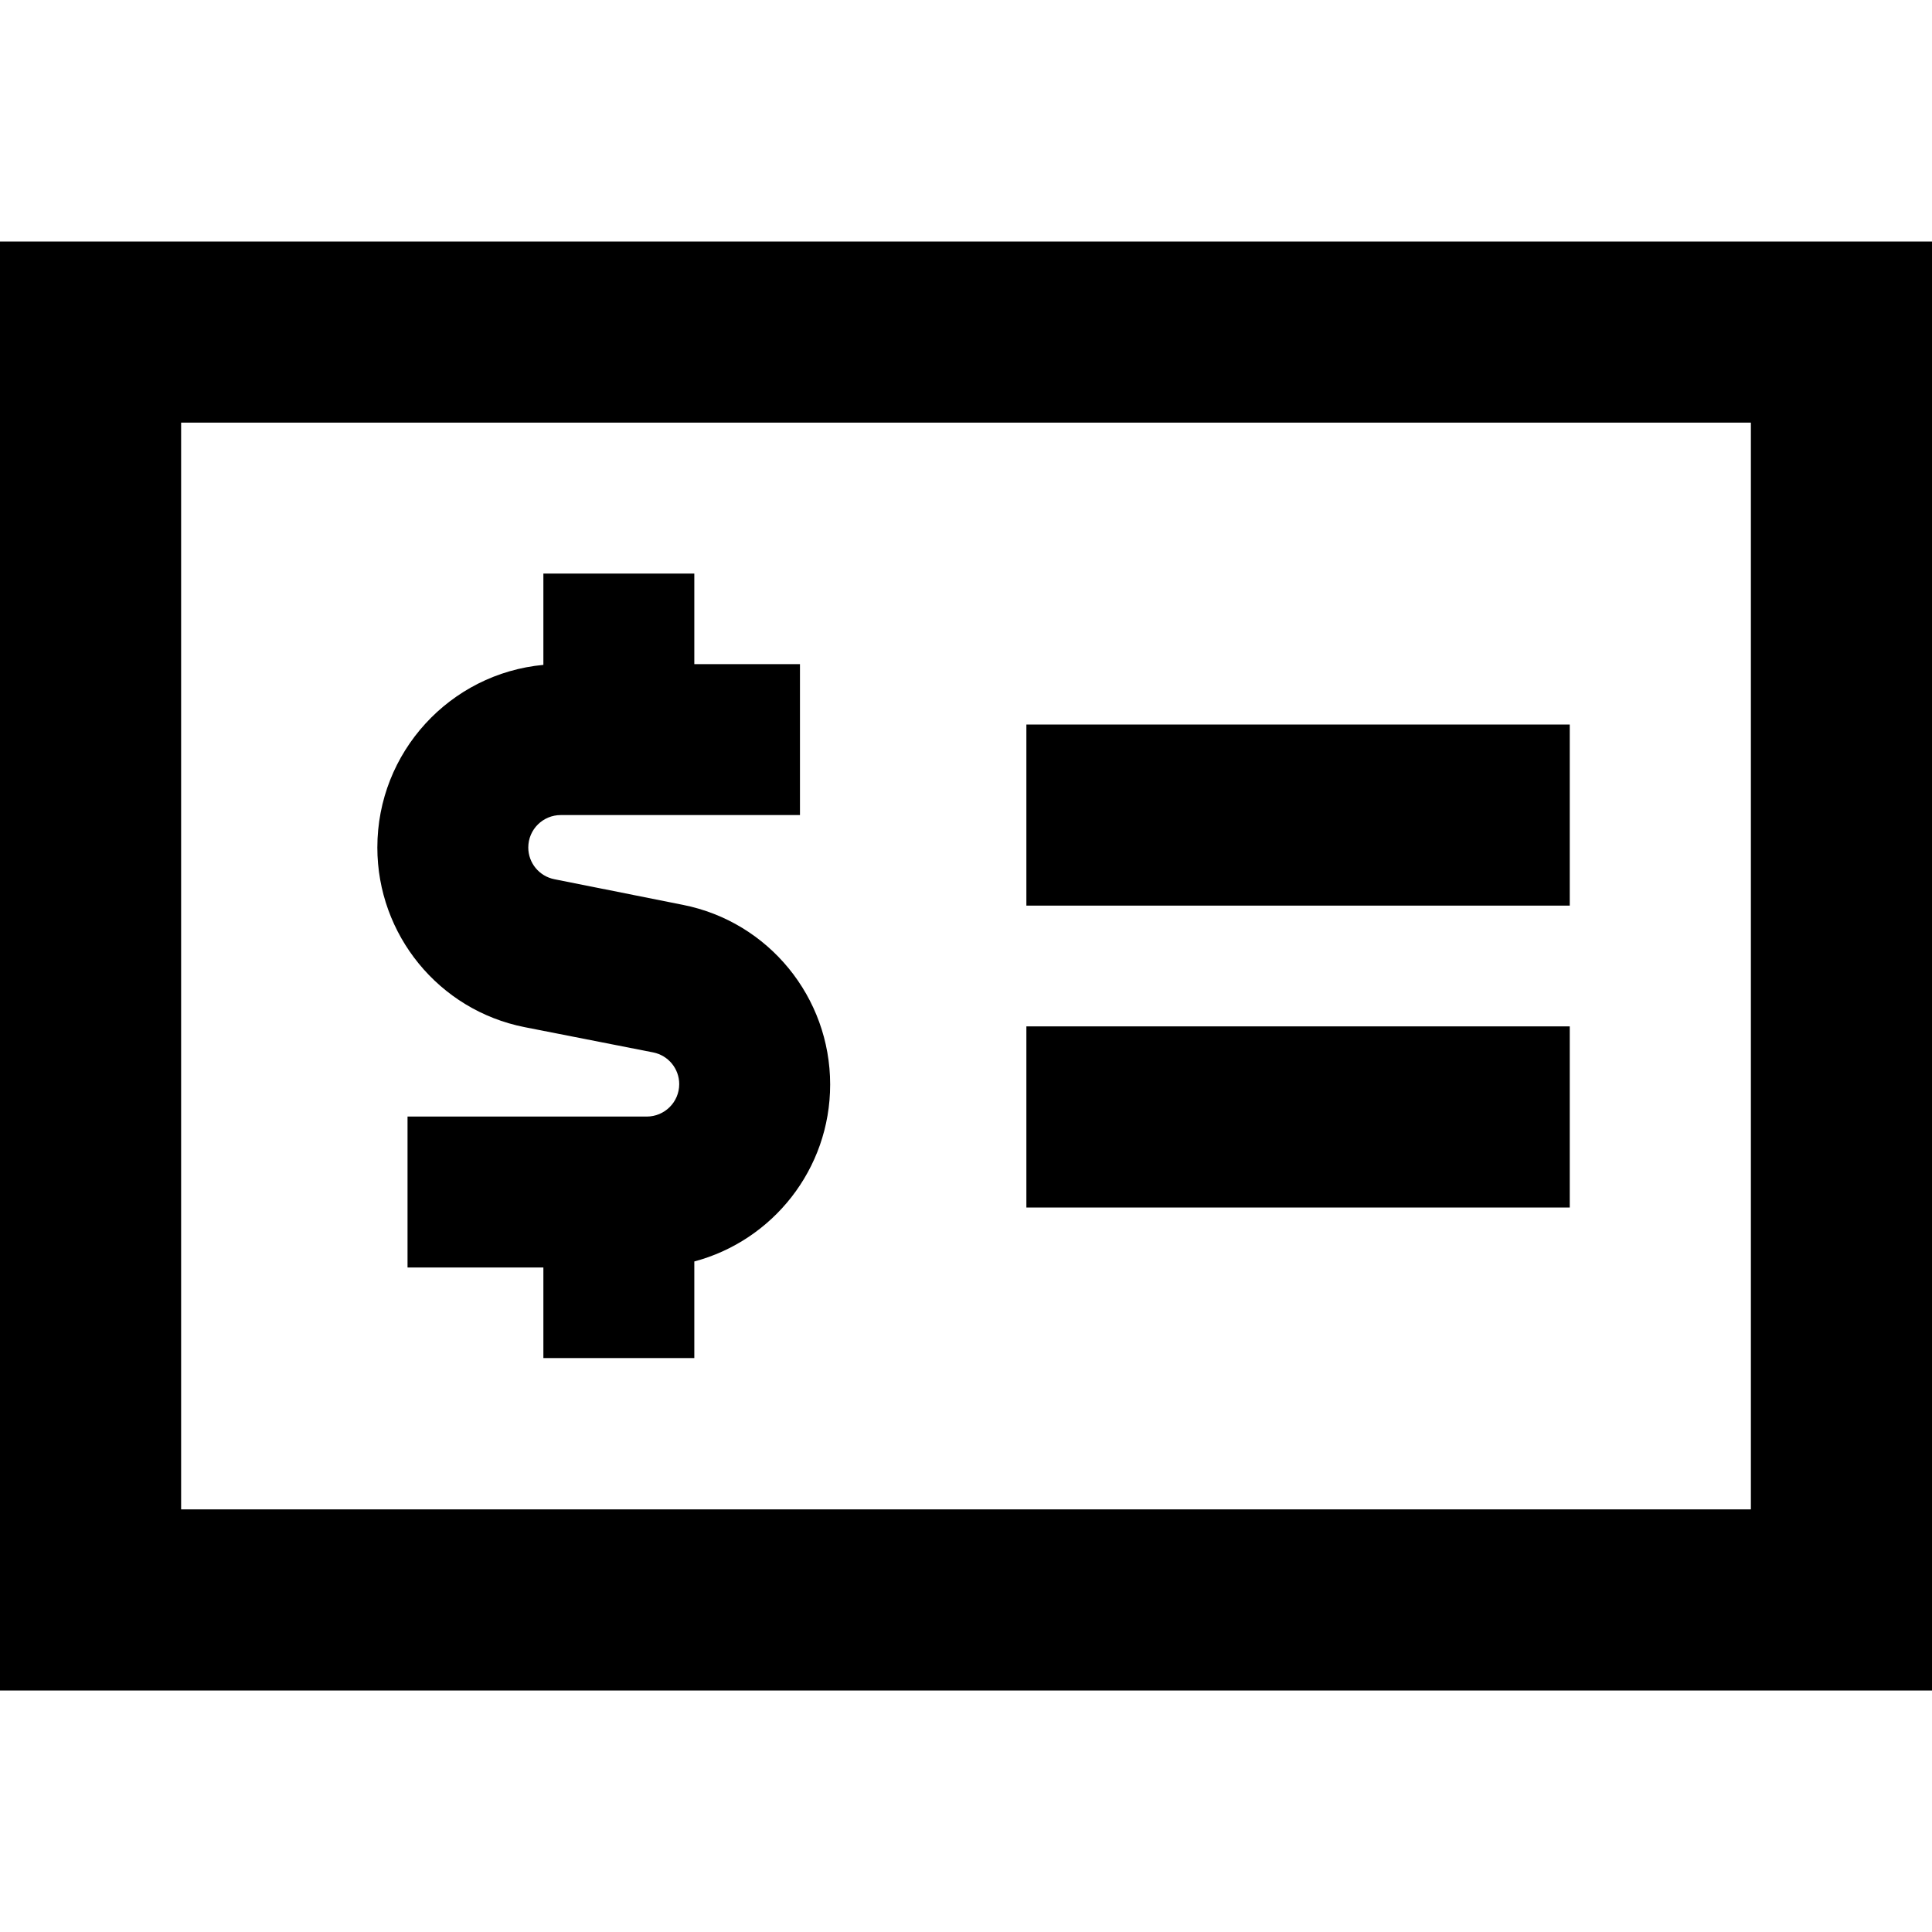 <svg xmlns="http://www.w3.org/2000/svg" viewBox="0 0 512 512"><!--! Font Awesome Pro 7.0.0 by @fontawesome - https://fontawesome.com License - https://fontawesome.com/license (Commercial License) Copyright 2025 Fonticons, Inc. --><path fill="currentColor" d="M48 112l0 288 416 0 0-288-416 0zM0 64l512 0 0 384-512 0 0-384zM416 272l0 48-144 0 0-48 144 0zM272 192l144 0 0 48-144 0 0-48zm-88-40l0 24 28 0 0 40-63.4 0c-4.7 0-8.6 3.8-8.6 8.6 0 4.1 2.9 7.6 6.9 8.4l34.1 6.8c22.7 4.5 39 24.5 39 47.6 0 22.5-15.3 41.4-36 46.9l0 25.6-40 0 0-24-36 0 0-40 63.4 0c4.7 0 8.6-3.8 8.6-8.6 0-4.1-2.9-7.6-6.9-8.4L139 272.2c-22.7-4.5-39-24.5-39-47.6 0-25.3 19.3-46.1 44-48.4l0-24.2 40 0z"/></svg>